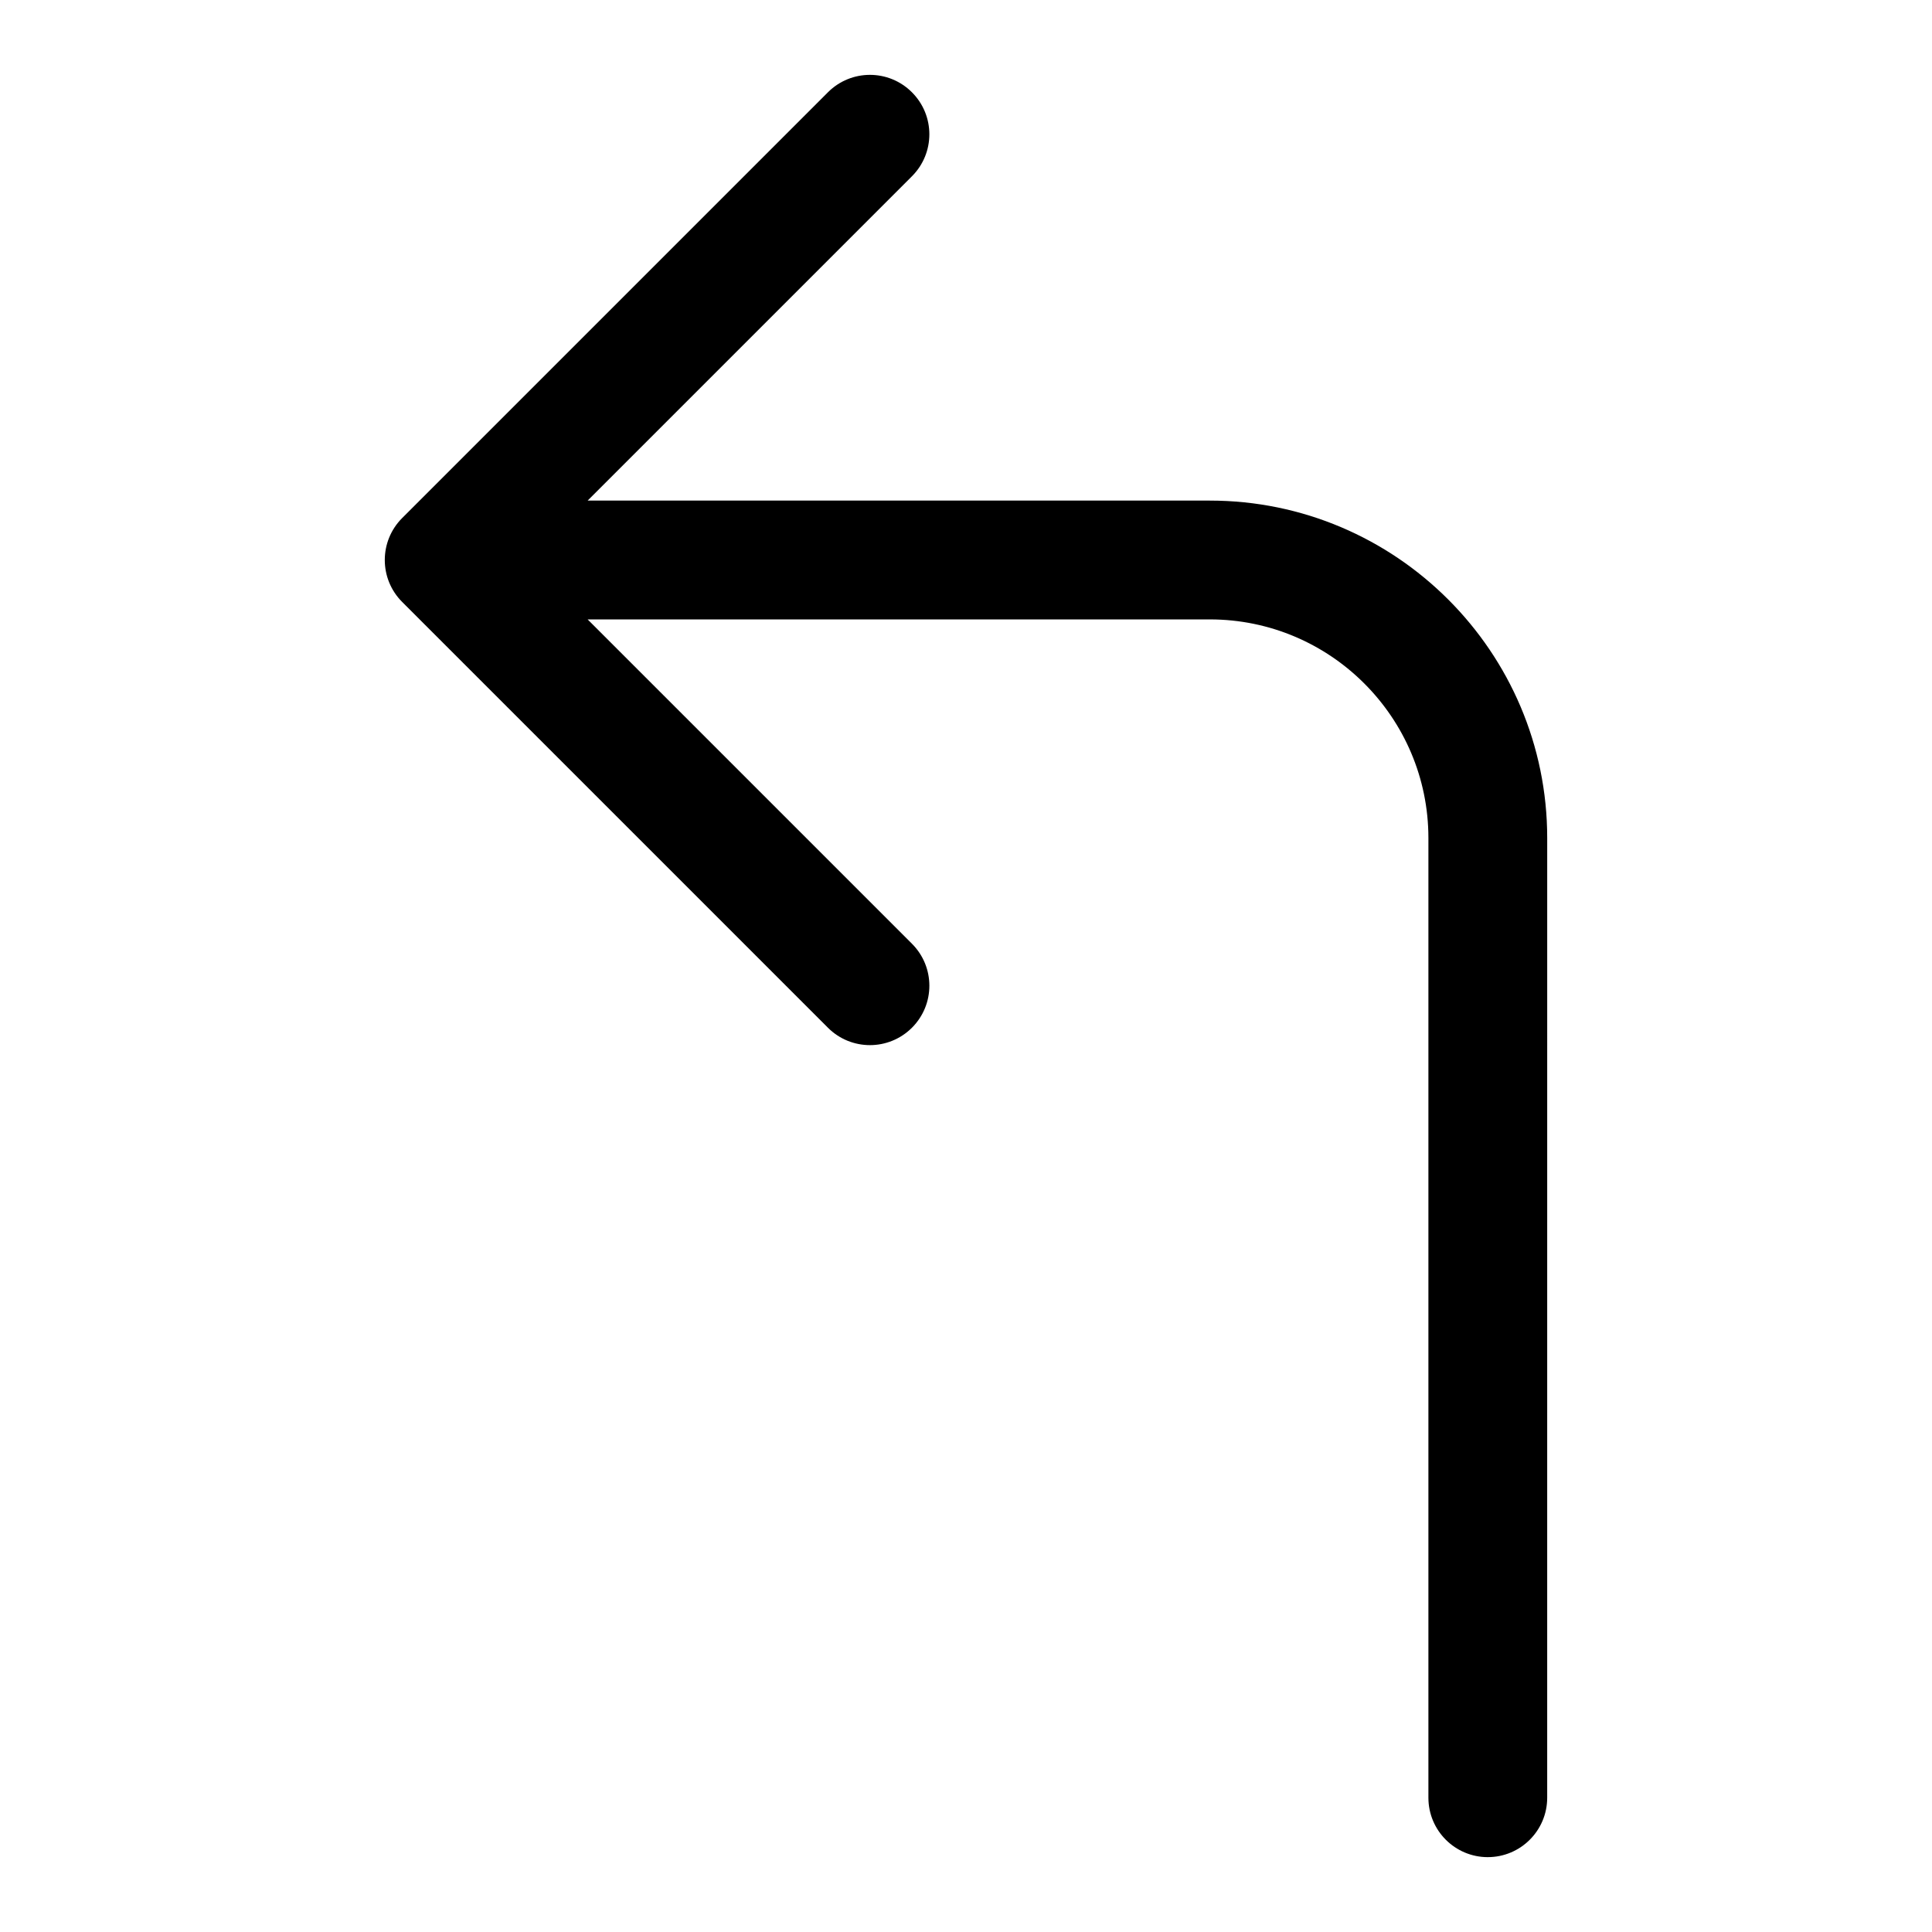 <?xml version="1.0" encoding="UTF-8"?>
<!-- Uploaded to: SVG Find, www.svgrepo.com, Generator: SVG Find Mixer Tools -->
<svg fill="#000000" width="800px" height="800px" version="1.1" viewBox="144 144 512 512" xmlns="http://www.w3.org/2000/svg">
 <path d="m538.28 636.16c8.691 0 15.742-7.055 15.742-15.742l0.004-254.33c0-49.309-40.117-89.426-89.41-89.426h-164.89l85.945-85.945c6.156-6.156 6.156-16.105 0-22.262s-16.105-6.156-22.262 0l-112.82 112.82c-6.156 6.156-6.156 16.105 0 22.262l112.82 112.82c3.07 3.07 7.102 4.613 11.133 4.613s8.062-1.543 11.133-4.613c6.156-6.156 6.156-16.105 0-22.262l-85.945-85.945h164.89c31.945 0 57.922 25.992 57.922 57.938v254.33c0 8.691 7.051 15.746 15.742 15.746z"/>
</svg>